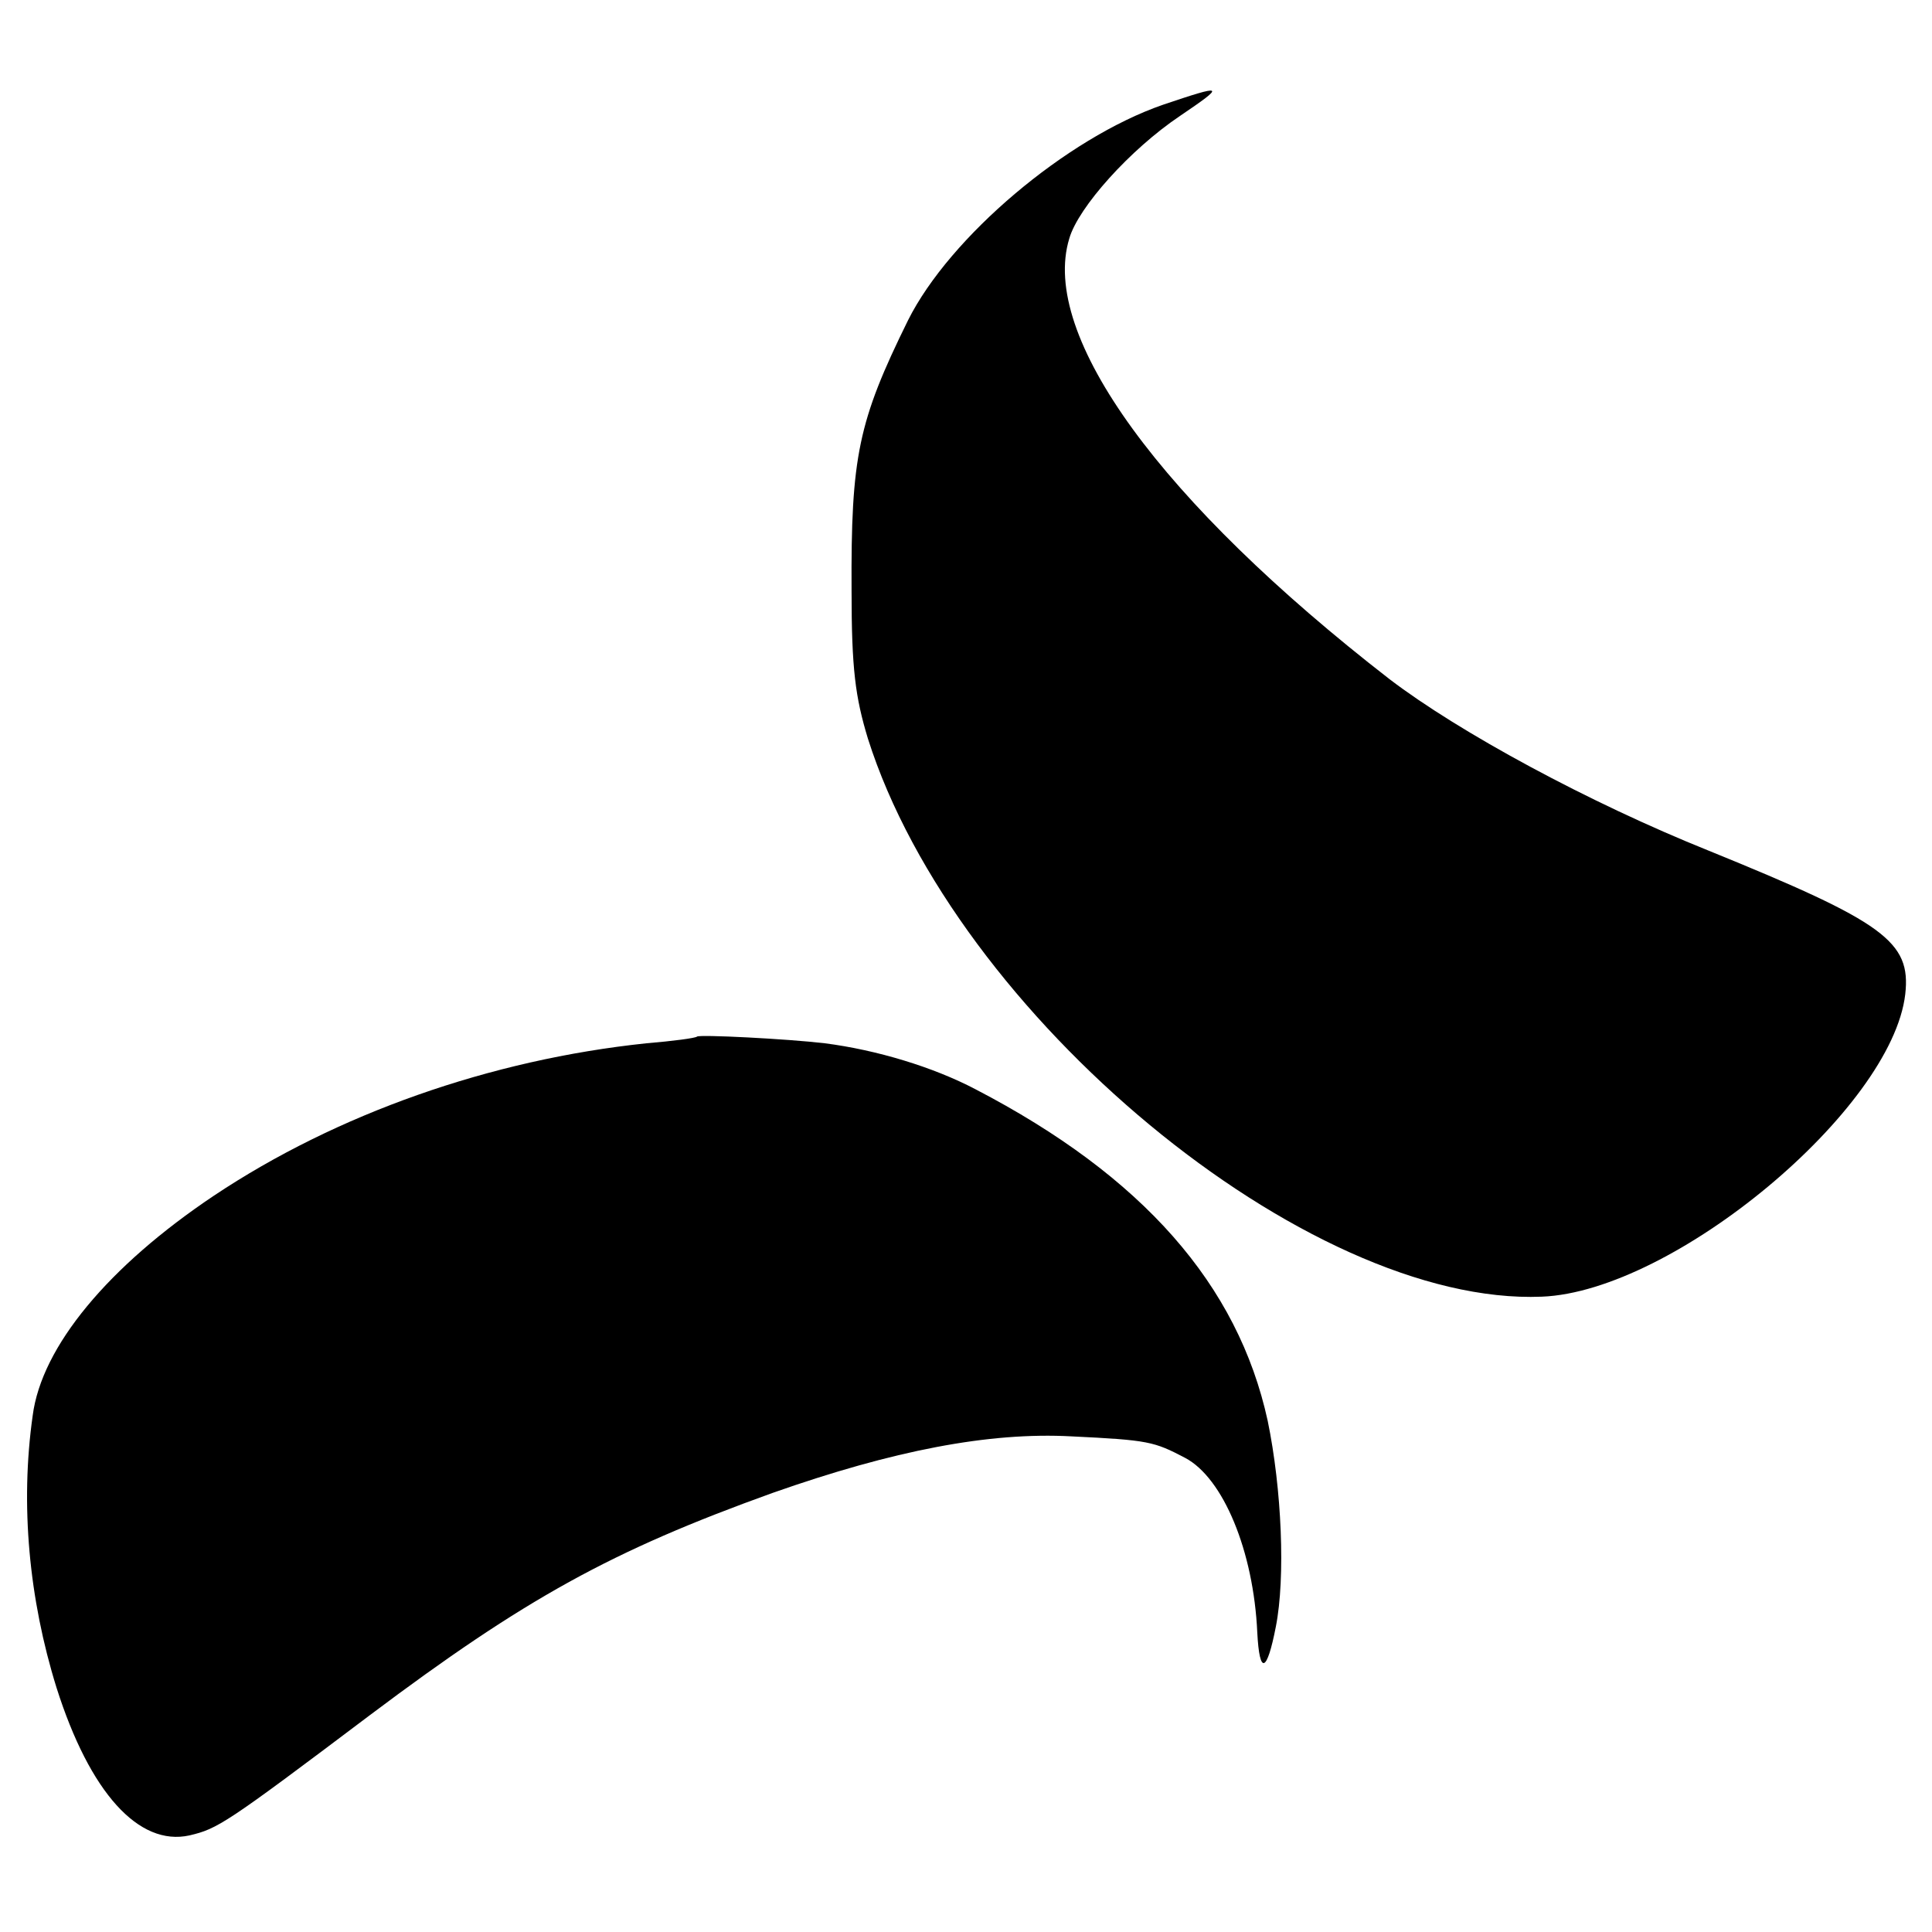 <?xml version="1.0" standalone="no"?>
<!DOCTYPE svg PUBLIC "-//W3C//DTD SVG 20010904//EN"
 "http://www.w3.org/TR/2001/REC-SVG-20010904/DTD/svg10.dtd">
<svg version="1.0" xmlns="http://www.w3.org/2000/svg"
 width="260pt" height="260pt" viewBox="0 0 260 260"
 preserveAspectRatio="xMidYMid meet">
<g transform="translate(0,260) scale(0.1,-0.1)"
fill="#000000" stroke="none">
<path d="M1565 2459 c-130 -45 -287 -178 -343 -290 -67 -136 -77 -183 -76
-364 0 -105 5 -143 22 -199 118 -372 591 -764 907 -751 177 7 471 252 489 407
8 71 -28 97 -264 193 -162 65 -337 160 -430 231 -307 238 -471 462 -431 593
12 42 82 120 149 165 62 42 60 43 -23 15z"/>
<path d="M938 1205 c-2 -2 -32 -6 -68 -9 -210 -22 -417 -95 -582 -205 -142
-95 -232 -203 -244 -296 -17 -120 -5 -247 32 -366 45 -142 111 -214 179 -199
38 9 48 15 243 162 209 157 325 221 542 299 162 57 291 82 402 76 104 -5 111
-7 153 -29 51 -27 92 -125 97 -235 3 -58 13 -54 25 8 13 66 8 185 -11 277 -40
183 -168 329 -393 446 -57 30 -133 53 -203 62 -51 6 -169 12 -172 9z"/>
</g>
</svg>
